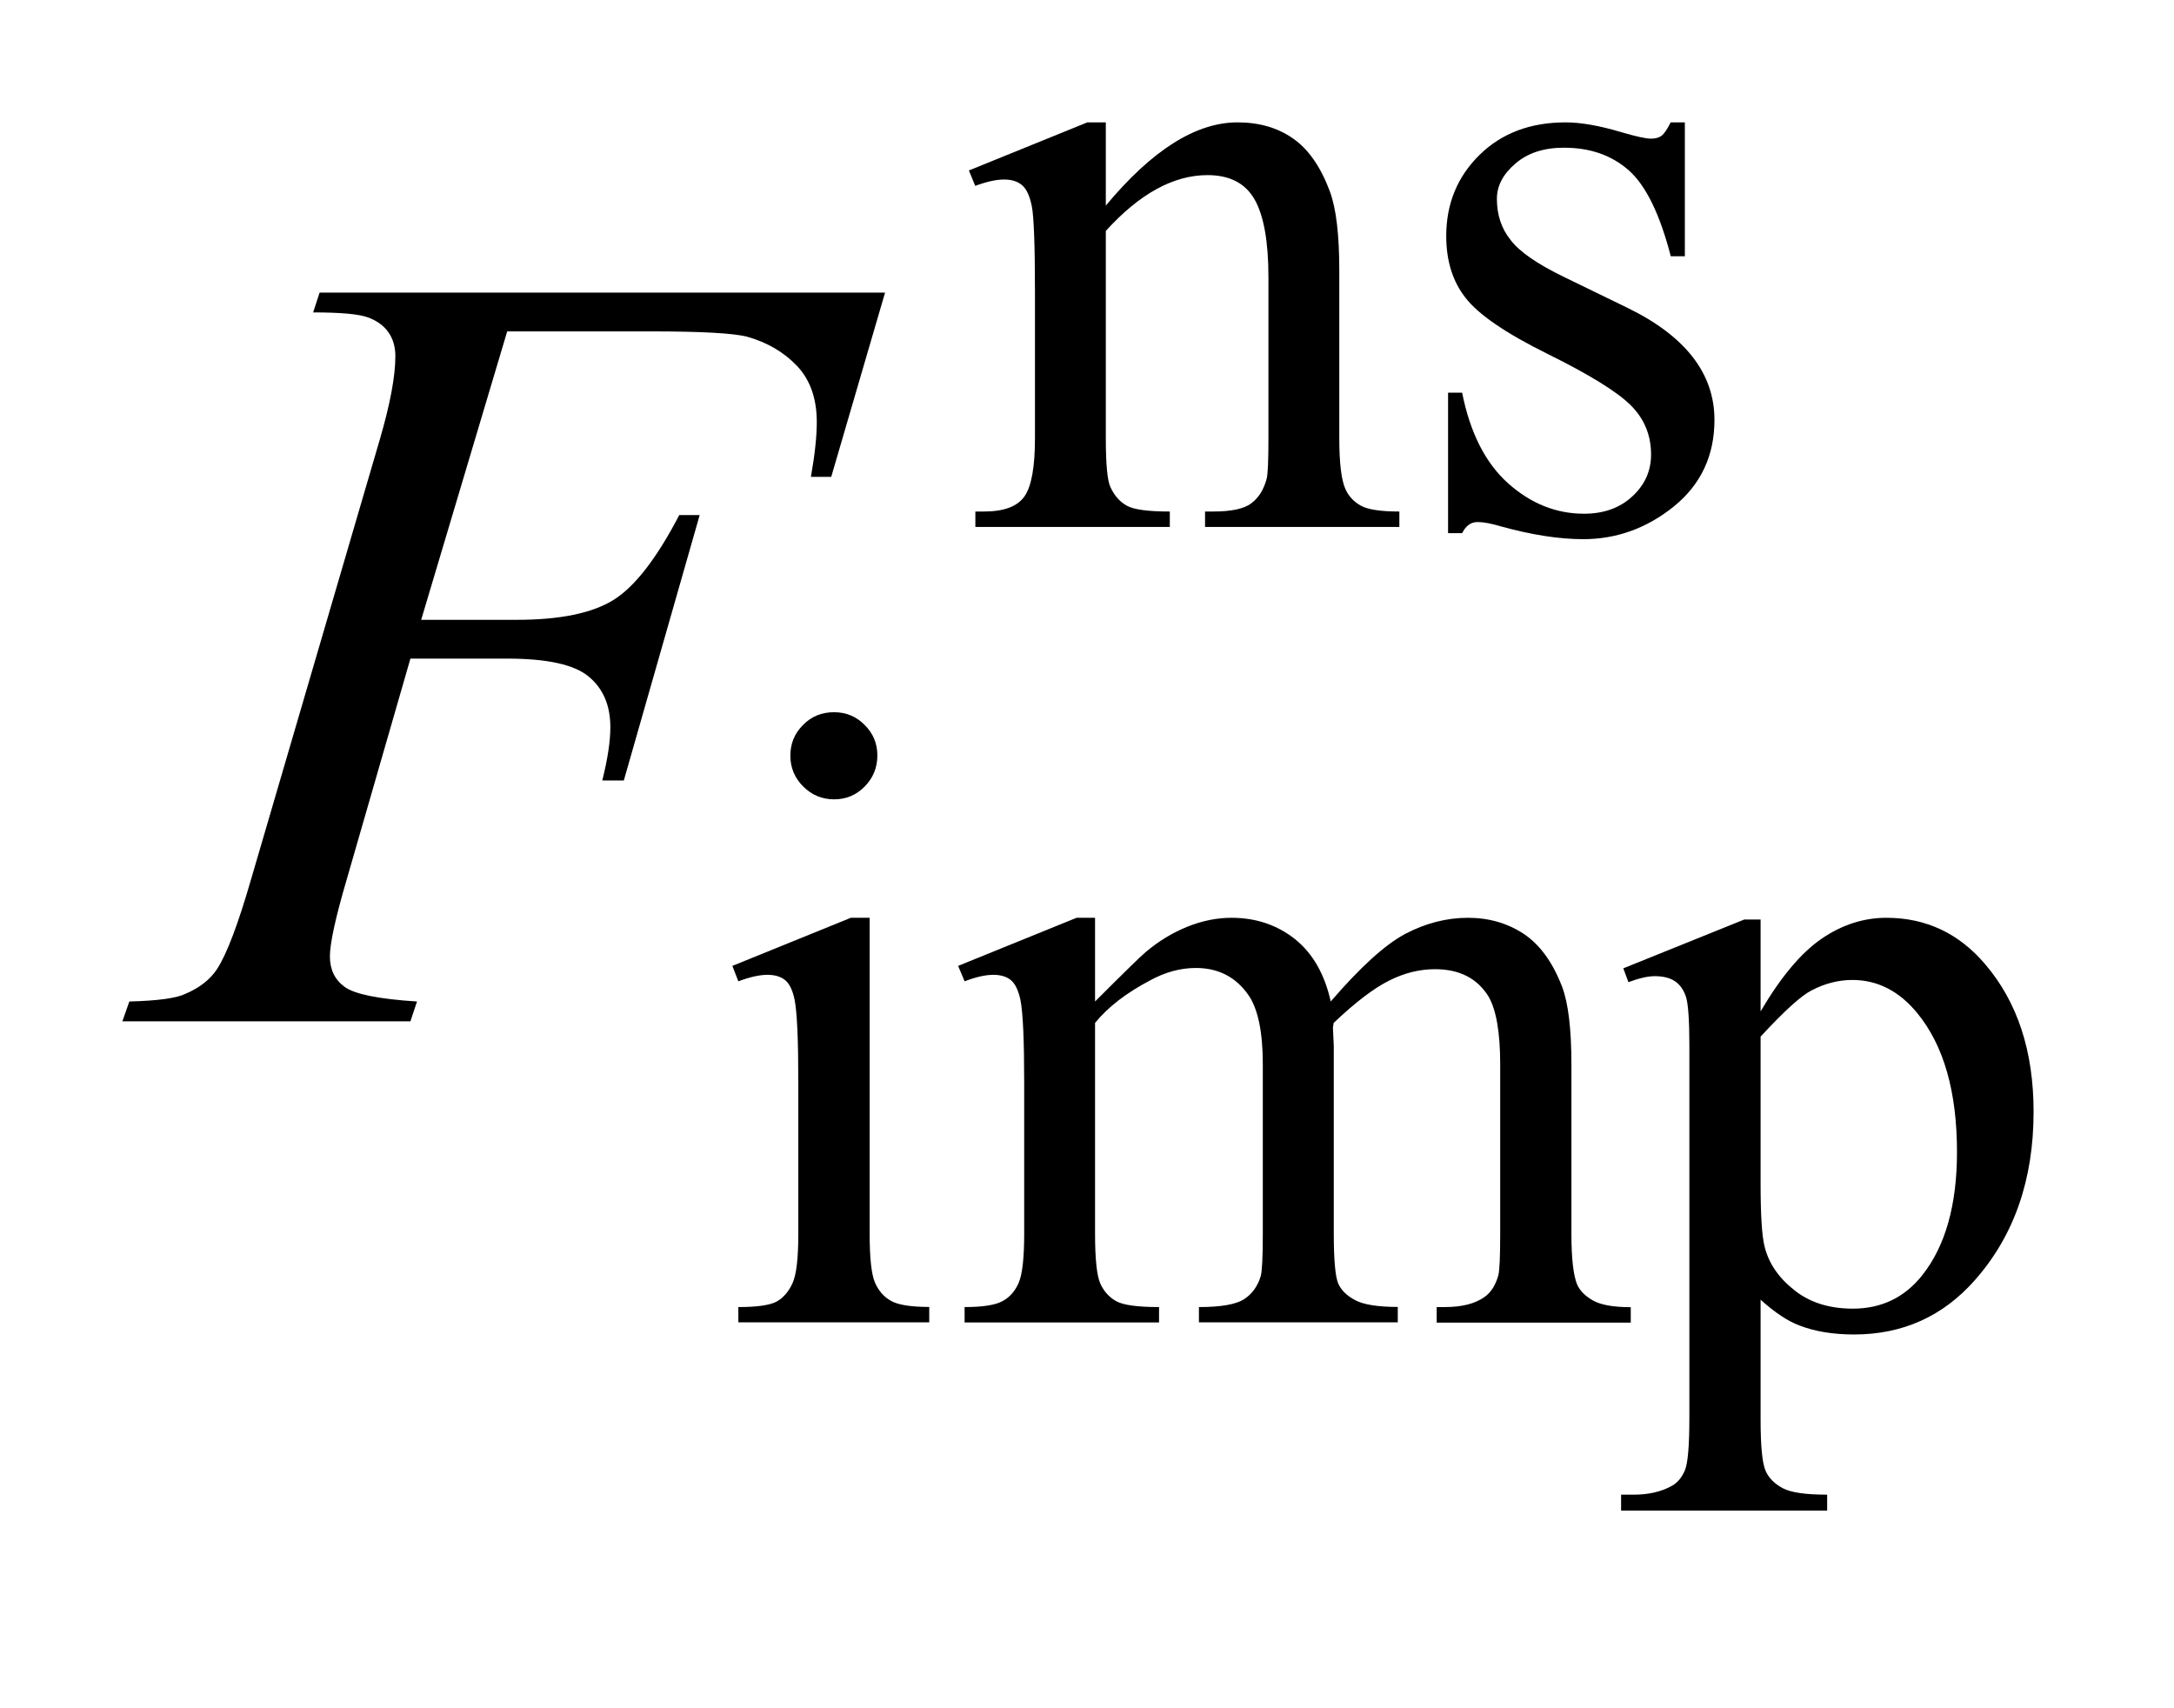 <?xml version="1.0" encoding="UTF-8"?>
<!DOCTYPE svg PUBLIC '-//W3C//DTD SVG 1.0//EN'
          'http://www.w3.org/TR/2001/REC-SVG-20010904/DTD/svg10.dtd'>
<svg stroke-dasharray="none" shape-rendering="auto" xmlns="http://www.w3.org/2000/svg" font-family="'Dialog'" text-rendering="auto" width="28" fill-opacity="1" color-interpolation="auto" color-rendering="auto" preserveAspectRatio="xMidYMid meet" font-size="12px" viewBox="0 0 28 22" fill="black" xmlns:xlink="http://www.w3.org/1999/xlink" stroke="black" image-rendering="auto" stroke-miterlimit="10" stroke-linecap="square" stroke-linejoin="miter" font-style="normal" stroke-width="1" height="22" stroke-dashoffset="0" font-weight="normal" stroke-opacity="1"
><!--Generated by the Batik Graphics2D SVG Generator--><defs id="genericDefs"
  /><g
  ><defs id="defs1"
    ><clipPath clipPathUnits="userSpaceOnUse" id="clipPath1"
      ><path d="M-1 -1 L16.619 -1 L16.619 12.343 L-1 12.343 L-1 -1 Z"
      /></clipPath
      ><clipPath clipPathUnits="userSpaceOnUse" id="clipPath2"
      ><path d="M-0 0 L-0 11.343 L15.619 11.343 L15.619 0 Z"
      /></clipPath
    ></defs
    ><g transform="scale(1.576,1.576) translate(1,1) matrix(1,0,0,1,0,-0)"
    ><path d="M8.037 0.68 C8.414 0.227 8.772 0 9.114 0 C9.289 0 9.44 0.043 9.566 0.131 C9.692 0.218 9.793 0.363 9.868 0.564 C9.92 0.705 9.945 0.92 9.945 1.209 L9.945 2.58 C9.945 2.784 9.962 2.921 9.994 2.994 C10.02 3.053 10.061 3.098 10.119 3.131 C10.176 3.164 10.282 3.18 10.436 3.18 L10.436 3.306 L8.848 3.306 L8.848 3.18 L8.914 3.18 C9.063 3.18 9.168 3.158 9.227 3.112 C9.287 3.067 9.329 2.999 9.352 2.91 C9.361 2.875 9.366 2.765 9.366 2.58 L9.366 1.266 C9.366 0.974 9.328 0.762 9.253 0.63 C9.177 0.497 9.049 0.431 8.868 0.431 C8.59 0.431 8.313 0.583 8.037 0.887 L8.037 2.58 C8.037 2.798 8.05 2.932 8.076 2.983 C8.108 3.052 8.153 3.102 8.21 3.133 C8.268 3.165 8.384 3.18 8.56 3.18 L8.56 3.306 L6.971 3.306 L6.971 3.18 L7.041 3.18 C7.205 3.18 7.315 3.139 7.373 3.055 C7.43 2.973 7.458 2.814 7.458 2.581 L7.458 1.389 C7.458 1.003 7.449 0.768 7.432 0.684 C7.415 0.6 7.388 0.542 7.351 0.512 C7.315 0.482 7.267 0.467 7.205 0.467 C7.14 0.467 7.061 0.485 6.97 0.519 L6.918 0.393 L7.886 0 L8.037 0 L8.037 0.68 Z" stroke="none" clip-path="url(#clipPath2)"
    /></g
    ><g transform="matrix(1.576,0,0,1.576,1.576,1.576)"
    ><path d="M12.769 0 L12.769 1.094 L12.654 1.094 C12.565 0.75 12.451 0.517 12.312 0.393 C12.172 0.269 11.996 0.207 11.78 0.207 C11.617 0.207 11.484 0.25 11.384 0.337 C11.283 0.423 11.233 0.519 11.233 0.625 C11.233 0.756 11.27 0.868 11.345 0.961 C11.417 1.057 11.565 1.159 11.787 1.266 L12.299 1.515 C12.774 1.746 13.011 2.052 13.011 2.431 C13.011 2.723 12.901 2.958 12.68 3.138 C12.458 3.317 12.211 3.406 11.938 3.406 C11.742 3.406 11.517 3.371 11.264 3.301 C11.187 3.278 11.124 3.266 11.075 3.266 C11.021 3.266 10.979 3.296 10.949 3.357 L10.834 3.357 L10.834 2.209 L10.949 2.209 C11.014 2.536 11.139 2.783 11.324 2.949 C11.51 3.115 11.717 3.198 11.945 3.198 C12.106 3.198 12.238 3.151 12.34 3.056 C12.442 2.962 12.493 2.848 12.493 2.714 C12.493 2.553 12.435 2.417 12.322 2.307 C12.209 2.197 11.983 2.058 11.643 1.89 C11.304 1.722 11.082 1.57 10.977 1.434 C10.872 1.301 10.819 1.132 10.819 0.929 C10.819 0.665 10.91 0.444 11.091 0.266 C11.271 0.089 11.506 0 11.794 0 C11.92 0 12.073 0.027 12.253 0.081 C12.372 0.116 12.452 0.133 12.492 0.133 C12.529 0.133 12.558 0.125 12.579 0.109 C12.601 0.092 12.625 0.056 12.653 0 L12.769 0 Z" stroke="none" clip-path="url(#clipPath2)"
    /></g
    ><g transform="matrix(1.576,0,0,1.576,1.576,1.576)"
    ><path d="M6.107 6.5 L6.107 9.081 C6.107 9.282 6.122 9.416 6.151 9.482 C6.18 9.548 6.223 9.598 6.281 9.63 C6.338 9.663 6.443 9.68 6.594 9.68 L6.594 9.806 L5.034 9.806 L5.034 9.681 C5.19 9.681 5.296 9.665 5.349 9.635 C5.402 9.605 5.446 9.554 5.477 9.485 C5.509 9.415 5.524 9.28 5.524 9.082 L5.524 7.843 C5.524 7.494 5.514 7.269 5.493 7.166 C5.477 7.091 5.452 7.039 5.417 7.01 C5.382 6.981 5.333 6.966 5.272 6.966 C5.207 6.966 5.127 6.984 5.034 7.019 L4.985 6.893 L5.953 6.5 L6.107 6.5 ZM5.816 4.82 C5.914 4.82 5.998 4.855 6.066 4.924 C6.136 4.993 6.17 5.076 6.17 5.174 C6.17 5.272 6.136 5.356 6.067 5.427 C5.998 5.497 5.915 5.532 5.817 5.532 C5.718 5.532 5.634 5.497 5.564 5.427 C5.494 5.357 5.459 5.273 5.459 5.175 C5.459 5.077 5.493 4.993 5.563 4.924 C5.631 4.854 5.716 4.82 5.816 4.82 Z" stroke="none" clip-path="url(#clipPath2)"
    /></g
    ><g transform="matrix(1.576,0,0,1.576,1.576,1.576)"
    ><path d="M7.949 7.184 C8.183 6.95 8.321 6.815 8.363 6.78 C8.468 6.691 8.582 6.622 8.703 6.573 C8.825 6.524 8.945 6.5 9.064 6.5 C9.265 6.5 9.438 6.559 9.584 6.675 C9.729 6.792 9.826 6.962 9.875 7.184 C10.116 6.904 10.319 6.719 10.485 6.631 C10.651 6.544 10.822 6.5 10.997 6.5 C11.168 6.5 11.319 6.544 11.452 6.631 C11.584 6.719 11.688 6.862 11.765 7.061 C11.817 7.197 11.842 7.41 11.842 7.7 L11.842 9.082 C11.842 9.283 11.858 9.421 11.888 9.495 C11.911 9.547 11.954 9.591 12.018 9.627 C12.081 9.663 12.184 9.682 12.327 9.682 L12.327 9.808 L10.741 9.808 L10.741 9.681 L10.807 9.681 C10.946 9.681 11.053 9.654 11.13 9.6 C11.184 9.563 11.222 9.503 11.245 9.421 C11.255 9.381 11.26 9.268 11.26 9.081 L11.26 7.699 C11.26 7.437 11.228 7.253 11.165 7.144 C11.073 6.995 10.928 6.92 10.727 6.92 C10.603 6.92 10.478 6.95 10.353 7.013 C10.228 7.075 10.077 7.19 9.899 7.359 L9.893 7.397 L9.9 7.547 L9.9 9.08 C9.9 9.3 9.913 9.436 9.937 9.49 C9.961 9.544 10.007 9.589 10.076 9.625 C10.143 9.661 10.26 9.68 10.423 9.68 L10.423 9.806 L8.798 9.806 L8.798 9.681 C8.976 9.681 9.098 9.66 9.165 9.618 C9.231 9.576 9.277 9.513 9.303 9.429 C9.314 9.389 9.32 9.272 9.32 9.081 L9.32 7.699 C9.32 7.437 9.282 7.249 9.205 7.135 C9.102 6.985 8.958 6.91 8.773 6.91 C8.647 6.91 8.522 6.944 8.398 7.012 C8.204 7.114 8.054 7.23 7.949 7.359 L7.949 9.081 C7.949 9.291 7.964 9.428 7.993 9.491 C8.022 9.554 8.065 9.601 8.122 9.633 C8.18 9.665 8.296 9.681 8.472 9.681 L8.472 9.807 L6.883 9.807 L6.883 9.681 C7.03 9.681 7.133 9.665 7.192 9.633 C7.251 9.602 7.295 9.551 7.325 9.483 C7.355 9.413 7.37 9.279 7.37 9.081 L7.37 7.854 C7.37 7.5 7.36 7.273 7.339 7.17 C7.322 7.093 7.297 7.039 7.262 7.01 C7.227 6.981 7.179 6.966 7.118 6.966 C7.053 6.966 6.974 6.984 6.883 7.019 L6.83 6.893 L7.798 6.5 L7.949 6.5 L7.949 7.184 Z" stroke="none" clip-path="url(#clipPath2)"
    /></g
    ><g transform="matrix(1.576,0,0,1.576,1.576,1.576)"
    ><path d="M12.266 6.913 L13.255 6.514 L13.388 6.514 L13.388 7.265 C13.554 6.982 13.721 6.784 13.888 6.67 C14.055 6.556 14.232 6.5 14.416 6.5 C14.738 6.5 15.008 6.626 15.223 6.879 C15.487 7.188 15.619 7.589 15.619 8.085 C15.619 8.639 15.46 9.097 15.141 9.459 C14.879 9.757 14.549 9.905 14.152 9.905 C13.979 9.905 13.83 9.88 13.704 9.831 C13.61 9.796 13.505 9.726 13.388 9.621 L13.388 10.6 C13.388 10.82 13.402 10.959 13.429 11.019 C13.455 11.079 13.502 11.125 13.569 11.161 C13.636 11.197 13.757 11.214 13.932 11.214 L13.932 11.344 L12.248 11.344 L12.248 11.214 L12.336 11.214 C12.464 11.216 12.574 11.192 12.665 11.141 C12.71 11.115 12.744 11.074 12.769 11.016 C12.794 10.958 12.806 10.813 12.806 10.579 L12.806 7.541 C12.806 7.333 12.796 7.201 12.778 7.145 C12.759 7.089 12.73 7.047 12.689 7.019 C12.648 6.991 12.592 6.977 12.522 6.977 C12.466 6.977 12.394 6.994 12.308 7.026 L12.266 6.913 ZM13.388 7.471 L13.388 8.671 C13.388 8.93 13.399 9.101 13.42 9.183 C13.452 9.319 13.532 9.438 13.66 9.54 C13.787 9.643 13.948 9.694 14.142 9.694 C14.375 9.694 14.565 9.603 14.709 9.421 C14.898 9.183 14.993 8.847 14.993 8.414 C14.993 7.924 14.886 7.546 14.671 7.282 C14.522 7.099 14.344 7.008 14.138 7.008 C14.026 7.008 13.914 7.036 13.805 7.093 C13.721 7.135 13.582 7.261 13.388 7.471 Z" stroke="none" clip-path="url(#clipPath2)"
    /></g
    ><g transform="matrix(1.576,0,0,1.576,1.576,1.576)"
    ><path d="M3.145 1.708 L2.442 4.065 L3.224 4.065 C3.576 4.065 3.838 4.011 4.013 3.903 C4.187 3.795 4.367 3.563 4.551 3.209 L4.718 3.209 L4.098 5.378 L3.922 5.378 C3.966 5.202 3.988 5.058 3.988 4.943 C3.988 4.764 3.929 4.626 3.81 4.528 C3.691 4.43 3.47 4.382 3.145 4.382 L2.354 4.382 L1.836 6.178 C1.742 6.497 1.696 6.709 1.696 6.815 C1.696 6.923 1.736 7.006 1.817 7.065 C1.898 7.124 2.094 7.164 2.408 7.184 L2.354 7.346 L0 7.346 L0.057 7.184 C0.286 7.178 0.438 7.158 0.514 7.122 C0.631 7.072 0.717 7.005 0.773 6.92 C0.852 6.8 0.946 6.553 1.054 6.178 L2.104 2.591 C2.189 2.3 2.231 2.074 2.231 1.91 C2.231 1.834 2.212 1.769 2.174 1.715 C2.136 1.661 2.08 1.62 2.005 1.593 C1.93 1.566 1.781 1.553 1.559 1.553 L1.612 1.391 L6.233 1.391 L5.793 2.897 L5.627 2.897 C5.659 2.716 5.675 2.567 5.675 2.45 C5.675 2.257 5.621 2.104 5.514 1.991 C5.407 1.878 5.271 1.798 5.104 1.751 C4.987 1.722 4.725 1.708 4.318 1.708 L3.145 1.708 Z" stroke="none" clip-path="url(#clipPath2)"
    /></g
  ></g
></svg
>
